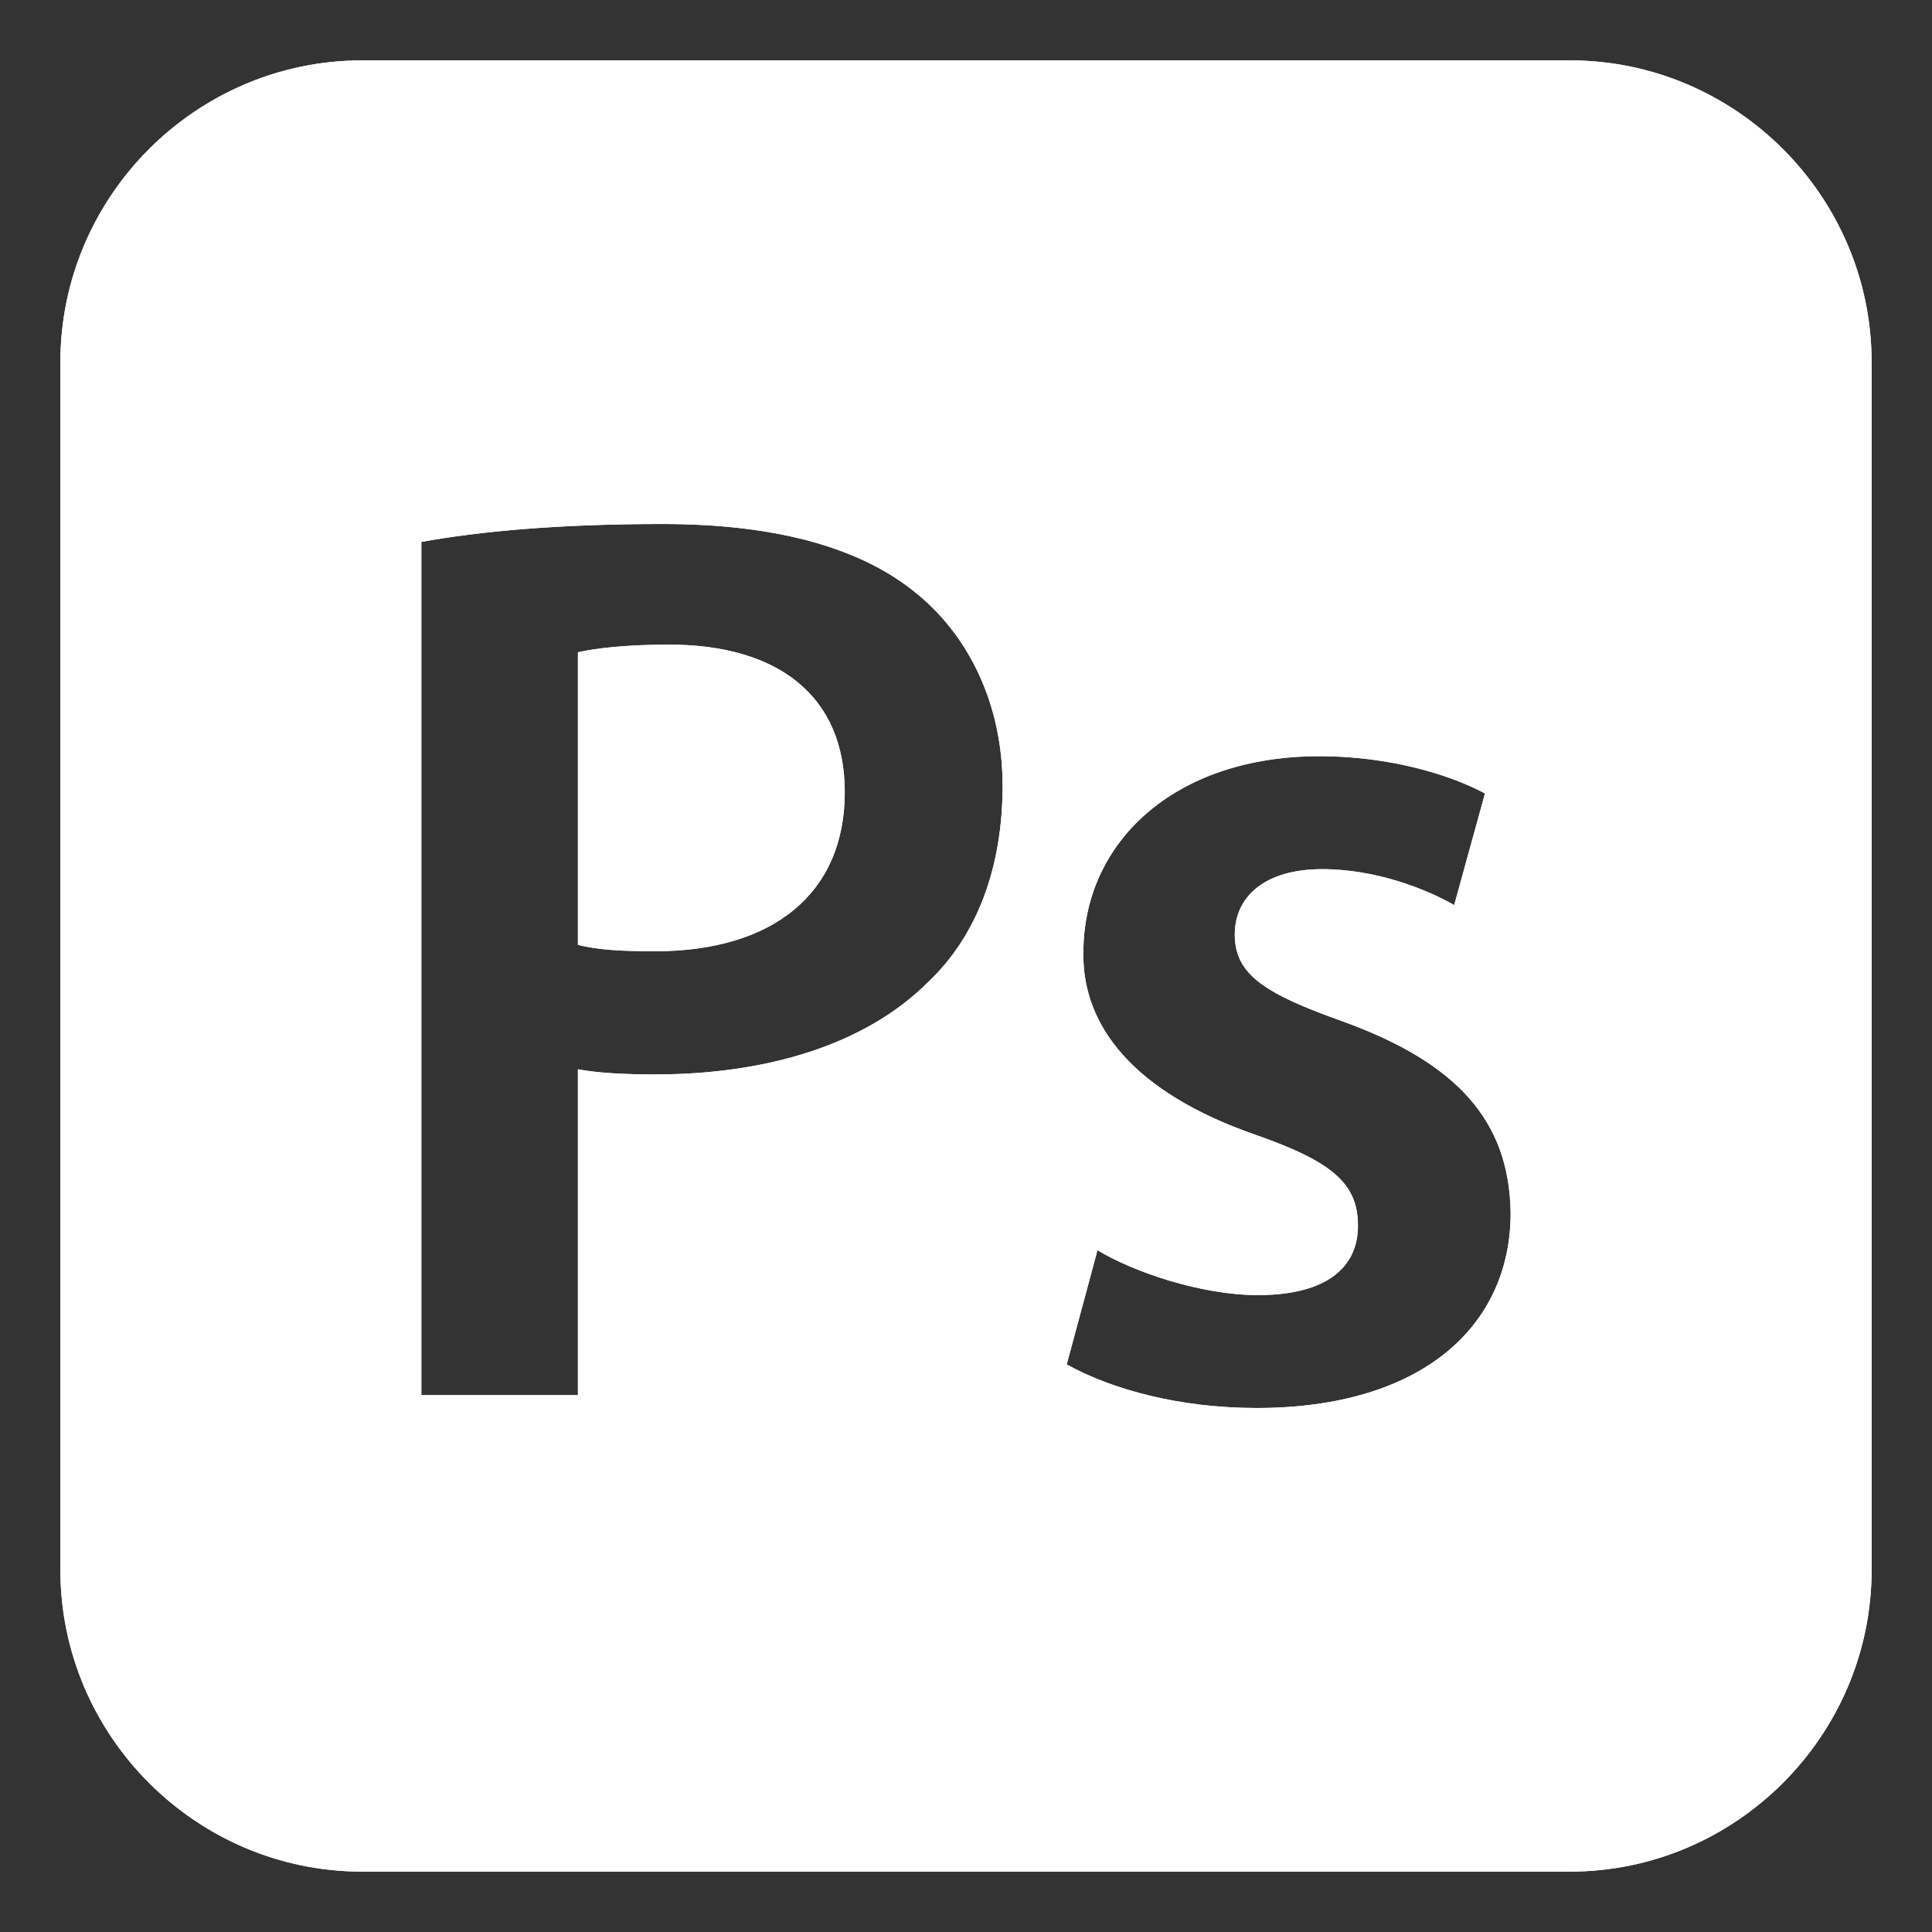 <svg width="32" height="32" viewBox="0 0 32 32" fill="none" xmlns="http://www.w3.org/2000/svg">
<rect x="0" y="0" width="32" height="32" fill="#333333" stroke="none"/>
<path d="M26 1H6C3.25 1 1 3.25 1 6V26C1 28.75 3.25 31 6 31H26C28.75 31 31 28.75 31 26V6C31 3.25 28.75 1 26 1ZM15.373 16.266C14.332 17.307 12.696 17.796 10.847 17.796C10.358 17.796 9.912 17.774 9.572 17.711V23.108H6.979V8.976C7.914 8.806 9.211 8.679 10.974 8.679C12.887 8.679 14.29 9.082 15.204 9.848C16.054 10.549 16.606 11.675 16.606 13.014C16.606 14.374 16.181 15.501 15.373 16.266ZM20.813 23.321C19.559 23.321 18.433 23.024 17.668 22.599L18.178 20.707C18.773 21.069 19.899 21.451 20.834 21.451C21.982 21.451 22.492 20.983 22.492 20.303C22.492 19.602 22.067 19.241 20.792 18.795C18.773 18.093 17.923 16.988 17.944 15.777C17.944 13.949 19.453 12.525 21.854 12.525C23.002 12.525 24.001 12.823 24.596 13.142L24.086 14.991C23.639 14.736 22.81 14.396 21.897 14.396C20.962 14.396 20.452 14.842 20.452 15.479C20.452 16.138 20.94 16.457 22.258 16.924C24.128 17.605 25 18.561 25.021 20.091C25.021 21.961 23.554 23.321 20.813 23.321ZM13.992 13.12C13.992 14.799 12.802 15.756 10.847 15.756C10.316 15.756 9.891 15.734 9.572 15.649V10.804C9.848 10.74 10.358 10.677 11.081 10.677C12.887 10.677 13.992 11.527 13.992 13.12Z" fill="white"/>
<path d="M26 1H6C3.25 1 1 3.25 1 6V26C1 28.75 3.25 31 6 31H26C28.75 31 31 28.75 31 26V6C31 3.25 28.75 1 26 1ZM15.373 16.266C14.332 17.307 12.696 17.796 10.847 17.796C10.358 17.796 9.912 17.774 9.572 17.711V23.108H6.979V8.976C7.914 8.806 9.211 8.679 10.974 8.679C12.887 8.679 14.29 9.082 15.204 9.848C16.054 10.549 16.606 11.675 16.606 13.014C16.606 14.374 16.181 15.501 15.373 16.266ZM20.813 23.321C19.559 23.321 18.433 23.024 17.668 22.599L18.178 20.707C18.773 21.069 19.899 21.451 20.834 21.451C21.982 21.451 22.492 20.983 22.492 20.303C22.492 19.602 22.067 19.241 20.792 18.795C18.773 18.093 17.923 16.988 17.944 15.777C17.944 13.949 19.453 12.525 21.854 12.525C23.002 12.525 24.001 12.823 24.596 13.142L24.086 14.991C23.639 14.736 22.81 14.396 21.897 14.396C20.962 14.396 20.452 14.842 20.452 15.479C20.452 16.138 20.94 16.457 22.258 16.924C24.128 17.605 25 18.561 25.021 20.091C25.021 21.961 23.554 23.321 20.813 23.321ZM13.992 13.12C13.992 14.799 12.802 15.756 10.847 15.756C10.316 15.756 9.891 15.734 9.572 15.649V10.804C9.848 10.74 10.358 10.677 11.081 10.677C12.887 10.677 13.992 11.527 13.992 13.12Z" fill="white"/>
</svg>
